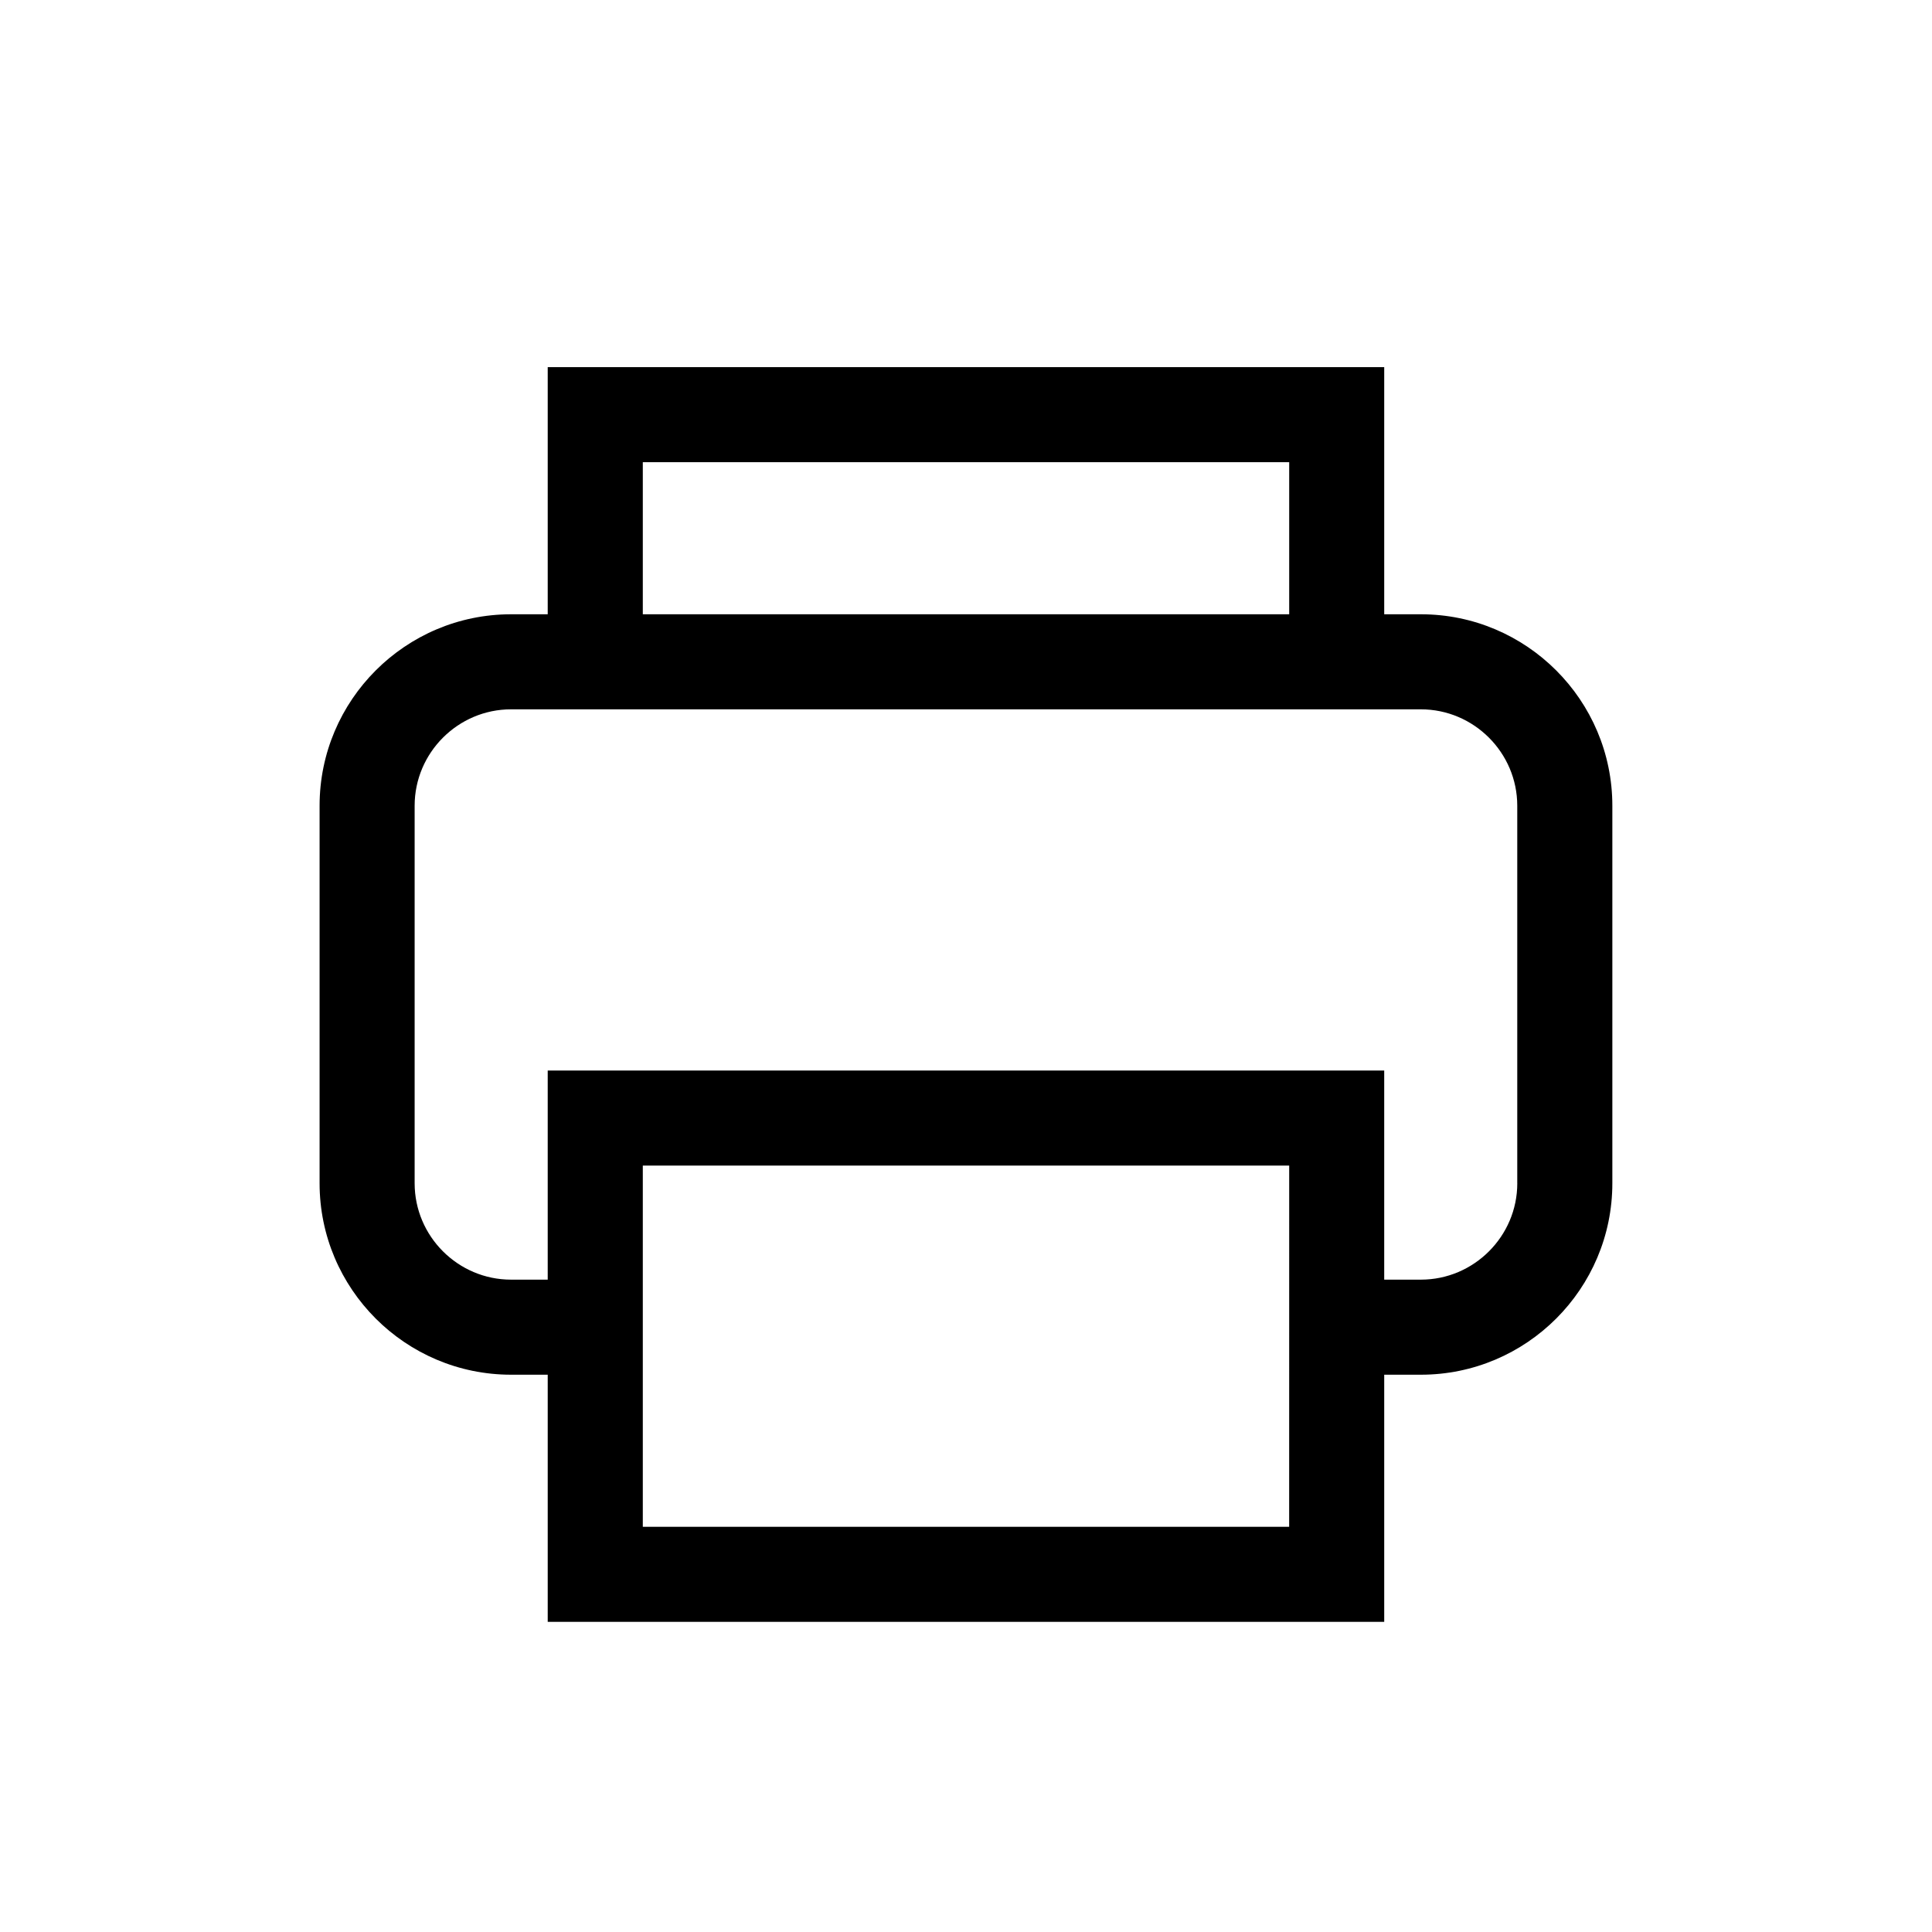 <?xml version="1.0" encoding="UTF-8"?>
<!-- Uploaded to: SVG Repo, www.svgrepo.com, Generator: SVG Repo Mixer Tools -->
<svg fill="#000000" width="800px" height="800px" version="1.1" viewBox="144 144 512 512" xmlns="http://www.w3.org/2000/svg">
 <path d="m520.55 306.79h-9.719v-65.496h-221.68v65.496h-9.719c-27.977 0-50.738 22.762-50.738 50.738v100.05c0 27.977 22.762 50.734 50.738 50.734h9.719v65.496h221.68v-65.496h9.719c27.977 0 50.738-22.762 50.738-50.734v-100.05c0-27.977-22.762-50.738-50.738-50.738zm-206.2-40.305h171.3v40.305h-171.3zm171.29 282.13h-171.29v-95.723h171.3zm60.457-91.039c0 14.051-11.496 25.543-25.547 25.543l-9.719 0.004v-55.418l-221.68-0.004v55.418h-9.719c-14.051 0.004-25.547-11.488-25.547-25.543v-100.05c0-14.051 11.496-25.547 25.547-25.547h241.11c14.051 0 25.547 11.496 25.547 25.547v100.05z"/>
</svg>